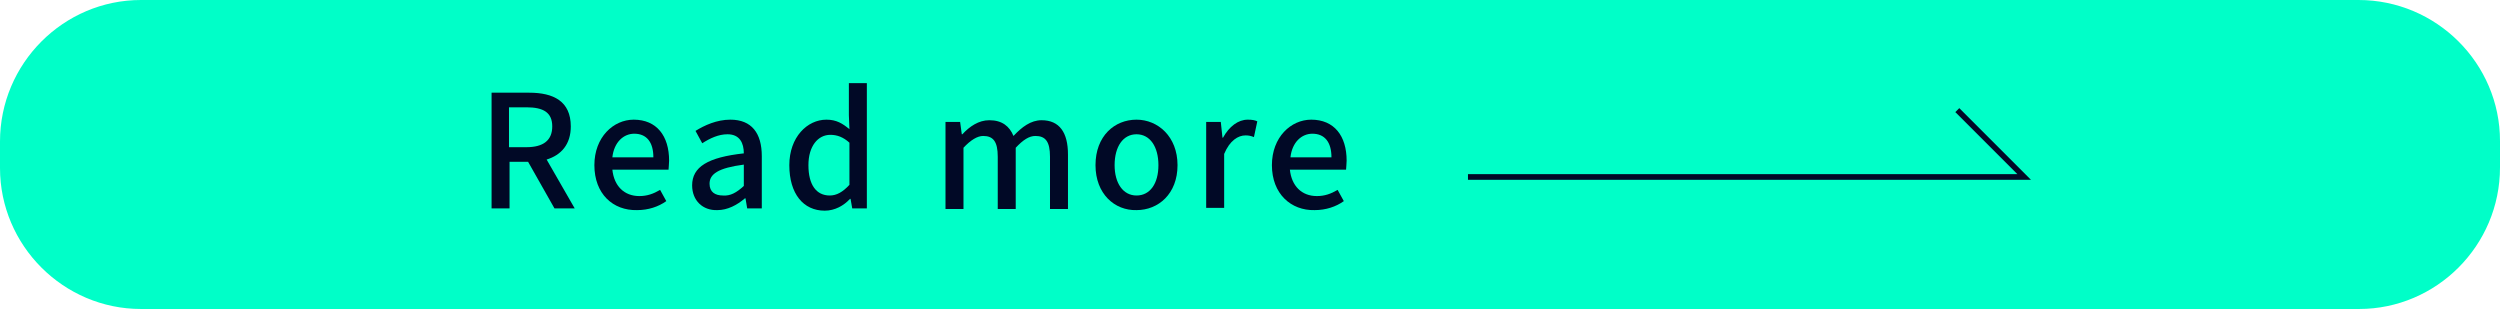 <?xml version="1.0" encoding="utf-8"?>
<!-- Generator: Adobe Illustrator 26.5.0, SVG Export Plug-In . SVG Version: 6.00 Build 0)  -->
<svg version="1.1" xmlns="http://www.w3.org/2000/svg" xmlns:xlink="http://www.w3.org/1999/xlink" x="0px" y="0px" width="445px"
	 height="55px" viewBox="0 0 445 55" style="enable-background:new 0 0 445 55;" xml:space="preserve">
<style type="text/css">
	.st0{fill:none;stroke:#00FFC8;stroke-width:0.5;stroke-miterlimit:10;}
	.st1{fill:url(#SVGID_1_);}
	.st2{fill:#E6E6E6;}
	.st3{fill:url(#SVGID_00000119080198469471042140000003164351781922216586_);}
	.st4{fill:#133476;}
	.st5{fill:#040000;}
	.st6{fill:#00FFC8;}
	.st7{fill:#FFFFFF;}
	.st8{fill:url(#SVGID_00000181785622799390153810000007763796871084935043_);}
	.st9{fill:none;stroke:#FFFFFF;stroke-miterlimit:10;}
	.st10{fill:url(#SVGID_00000152252679220646082770000011940108508788970395_);}
	.st11{fill:none;stroke:#010926;stroke-miterlimit:10;}
	.st12{fill:url(#SVGID_00000165931646915786826150000006987293580562161837_);}
	.st13{fill:url(#SVGID_00000059292453228269319970000009839528183248065172_);}
	.st14{fill:none;stroke:#FFFFFF;stroke-width:0.425;stroke-miterlimit:10;}
	.st15{fill:#ED1C24;}
	.st16{clip-path:url(#SVGID_00000020386325925839711880000010353144149761053068_);}
	.st17{fill:#1B5DC0;}
	.st18{clip-path:url(#SVGID_00000047739597429027398620000002285389568259730612_);}
	.st19{fill:none;stroke:#000000;stroke-width:0.5;stroke-miterlimit:10;}
	.st20{clip-path:url(#SVGID_00000036224535742665323700000002092534374029325214_);}
	.st21{clip-path:url(#SVGID_00000117665877063261008730000011691860502425405610_);}
	.st22{clip-path:url(#SVGID_00000173143099388942819370000009067193909152944319_);}
	.st23{fill:none;stroke:#0053FF;stroke-width:0.5;stroke-miterlimit:10;}
	.st24{fill:#005CFF;}
	.st25{clip-path:url(#SVGID_00000005982498463802070970000014811021448843312059_);}
	.st26{clip-path:url(#SVGID_00000052795058567789657340000014521266888972852153_);}
	.st27{clip-path:url(#SVGID_00000138532376446340016250000006846012671554750644_);}
	.st28{clip-path:url(#SVGID_00000051379004557771653230000004556573113680338589_);}
	
		.st29{opacity:0.49;clip-path:url(#SVGID_00000008130558235422903530000012296085691612695185_);fill-rule:evenodd;clip-rule:evenodd;fill:#FFFFFF;}
	.st30{fill-rule:evenodd;clip-rule:evenodd;fill:none;stroke:#FFFFFF;stroke-miterlimit:10;}
	.st31{fill:url(#SVGID_00000152952818539779722980000010228390939274061978_);}
	
		.st32{opacity:0.49;clip-path:url(#SVGID_00000174560642921809925220000017500847477302266255_);fill-rule:evenodd;clip-rule:evenodd;fill:#FFFFFF;}
	.st33{fill:url(#SVGID_00000119115940527660938330000004008018353572127662_);}
	.st34{fill:#1B5D8F;}
	.st35{clip-path:url(#SVGID_00000082367176109794310510000009028349782764596612_);}
	.st36{clip-path:url(#SVGID_00000160159198610393702600000009334651344471227832_);}
	.st37{clip-path:url(#SVGID_00000052103788426137985970000013791050322594882466_);}
	.st38{clip-path:url(#SVGID_00000105394898838648941720000008808114248282948756_);}
	.st39{fill:#010926;}
	.st40{display:none;}
</style>
<g id="bg">
</g>
<g id="圖層_1">
	<g>
		<path class="st6" d="M419.9,55H25.1C11.3,55,0,43.7,0,29.9v-4.7C0,11.3,11.3,0,25.1,0h394.7C433.7,0,445,11.3,445,25.1v4.7
			C445,43.7,433.7,55,419.9,55z"/>
		<g>
			<path class="st39" d="M98.7,37.1L94,28.8h-3.3v8.3h-3.2V16.5h6.7c4.3,0,7.4,1.5,7.4,6c0,3.2-1.7,5.1-4.3,5.9l5,8.7H98.7z
				 M90.6,26.2h3.1c3,0,4.6-1.2,4.6-3.7c0-2.5-1.6-3.4-4.6-3.4h-3.1V26.2z"/>
			<path class="st39" d="M105.8,29.4c0-5,3.4-8.1,7-8.1c4.1,0,6.3,2.9,6.3,7.3c0,0.6-0.1,1.3-0.1,1.6h-10c0.3,2.9,2.1,4.7,4.8,4.7
				c1.4,0,2.5-0.4,3.7-1.1l1.1,2c-1.4,1-3.2,1.6-5.2,1.6C109.1,37.5,105.8,34.5,105.8,29.4z M116.3,28c0-2.7-1.2-4.2-3.4-4.2
				c-1.9,0-3.6,1.5-3.9,4.2H116.3z"/>
			<path class="st39" d="M123.2,33c0-3.3,2.8-5,9.2-5.7c0-1.8-0.7-3.4-2.9-3.4c-1.6,0-3.1,0.7-4.5,1.6l-1.2-2.2c1.6-1,3.8-2,6.2-2
				c3.8,0,5.6,2.4,5.6,6.5v9.3H133l-0.3-1.8h-0.1c-1.4,1.2-3.1,2.1-4.9,2.1C125.1,37.5,123.2,35.7,123.2,33z M132.4,33.1v-3.8
				c-4.6,0.6-6.1,1.7-6.1,3.4c0,1.5,1,2.1,2.4,2.1C130,34.9,131.1,34.3,132.4,33.1z"/>
			<path class="st39" d="M140.5,29.4c0-5,3.2-8.1,6.6-8.1c1.8,0,2.9,0.7,4.1,1.7l-0.1-2.5v-5.7h3.2v22.3h-2.6l-0.3-1.7h-0.1
				c-1.1,1.2-2.7,2.1-4.5,2.1C143,37.5,140.5,34.5,140.5,29.4z M151.2,32.9v-7.5c-1.1-1-2.2-1.4-3.4-1.4c-2.2,0-3.9,2-3.9,5.4
				c0,3.5,1.4,5.4,3.8,5.4C148.9,34.8,150,34.2,151.2,32.9z"/>
			<path class="st39" d="M168.3,21.7h2.6l0.3,2.2h0.1c1.3-1.4,2.9-2.5,4.8-2.5c2.3,0,3.6,1.1,4.3,2.8c1.5-1.6,3.1-2.8,5-2.8
				c3.2,0,4.7,2.2,4.7,6.1v9.7h-3.2v-9.3c0-2.7-0.8-3.7-2.6-3.7c-1.1,0-2.2,0.7-3.5,2.1v10.9h-3.2v-9.3c0-2.7-0.8-3.7-2.6-3.7
				c-1,0-2.2,0.7-3.5,2.1v10.9h-3.2V21.7z"/>
			<path class="st39" d="M195,29.4c0-5.2,3.4-8.1,7.3-8.1c3.8,0,7.3,3,7.3,8.1c0,5.1-3.4,8-7.3,8C198.4,37.5,195,34.5,195,29.4z
				 M206.2,29.4c0-3.3-1.5-5.5-3.9-5.5c-2.4,0-3.9,2.2-3.9,5.5c0,3.2,1.5,5.4,3.9,5.4C204.7,34.8,206.2,32.7,206.2,29.4z"/>
			<path class="st39" d="M214.7,21.7h2.6l0.3,2.8h0.1c1.1-2,2.7-3.2,4.4-3.2c0.8,0,1.3,0.1,1.7,0.3l-0.6,2.8
				c-0.5-0.2-0.9-0.3-1.5-0.3c-1.3,0-2.8,0.9-3.8,3.3v9.6h-3.2V21.7z"/>
			<path class="st39" d="M226.4,29.4c0-5,3.4-8.1,7-8.1c4.1,0,6.3,2.9,6.3,7.3c0,0.6-0.1,1.3-0.1,1.6h-10c0.3,2.9,2.1,4.7,4.8,4.7
				c1.4,0,2.5-0.4,3.7-1.1l1.1,2c-1.4,1-3.2,1.6-5.2,1.6C229.8,37.5,226.4,34.5,226.4,29.4z M237,28c0-2.7-1.2-4.2-3.4-4.2
				c-1.9,0-3.6,1.5-3.9,4.2H237z"/>
		</g>
		<polyline class="st11" points="261.3,31.5 360.3,31.5 348.4,19.6 		"/>
	</g>
</g>
<g id="圖層_2" class="st40">
</g>
</svg>
